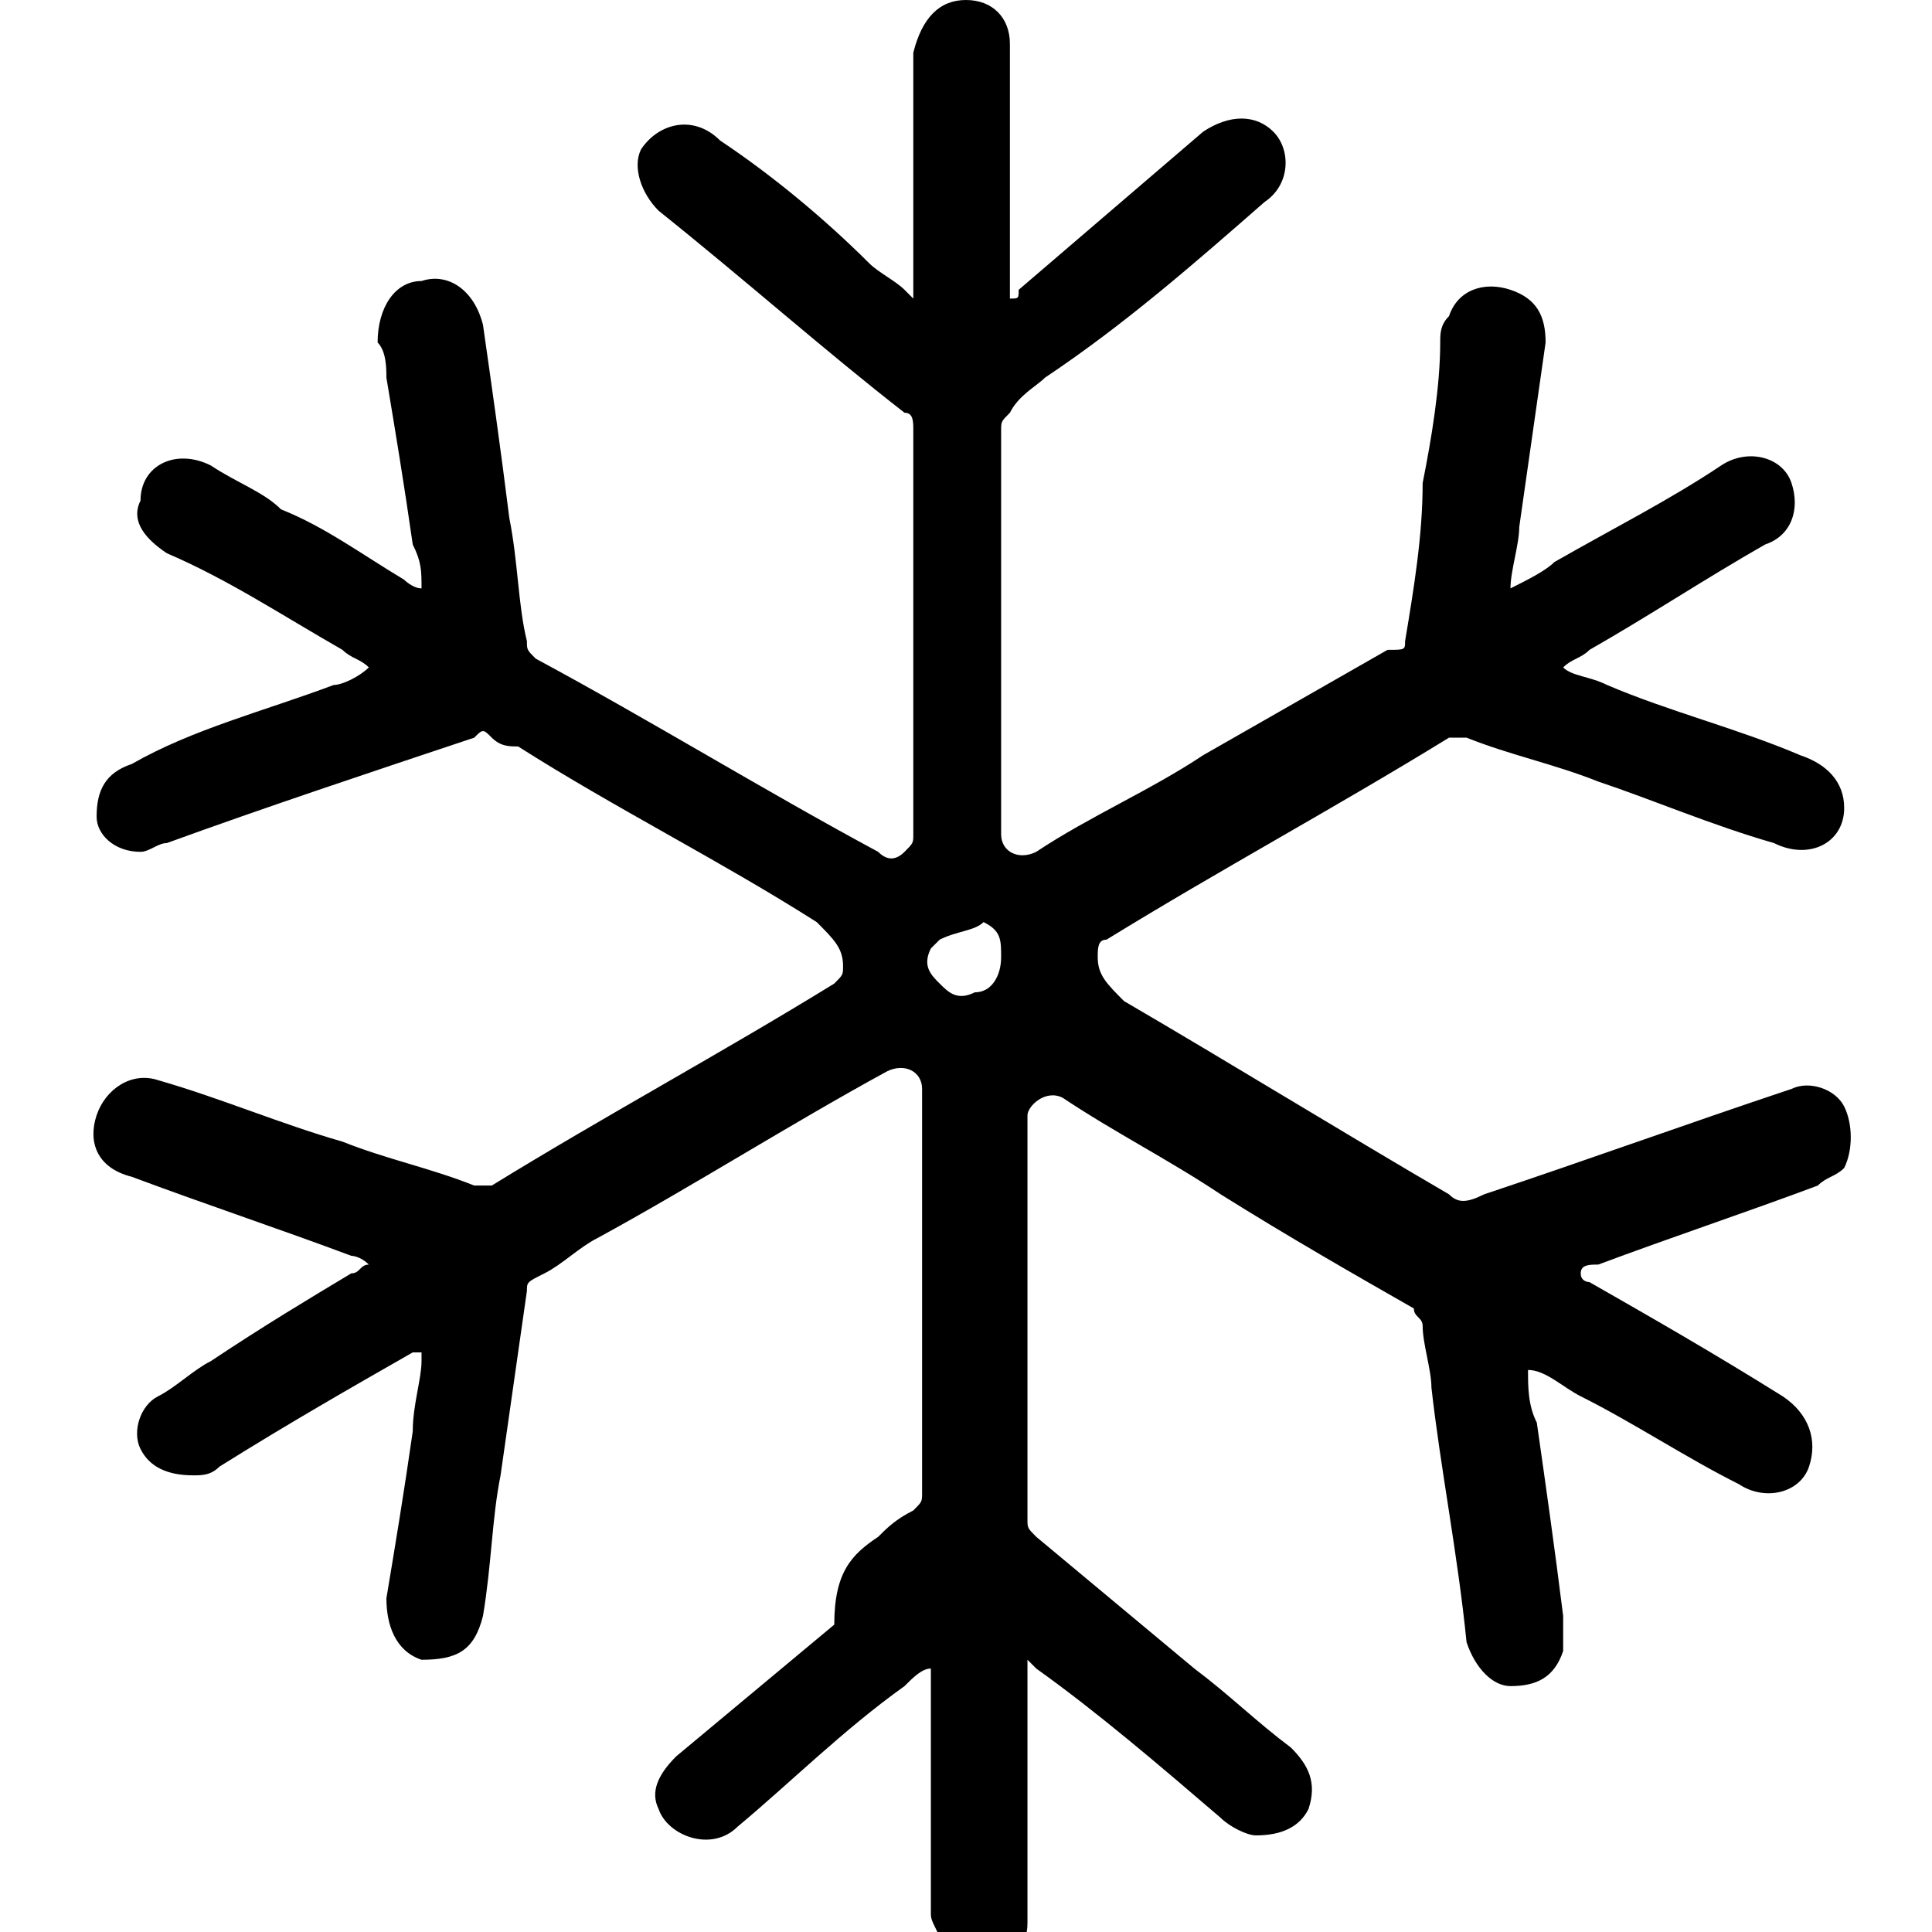 <?xml version="1.0" encoding="UTF-8"?> <svg xmlns="http://www.w3.org/2000/svg" xmlns:xlink="http://www.w3.org/1999/xlink" version="1.1" id="Layer_1" x="0px" y="0px" width="22px" height="22px" viewBox="0 0 22 22" style="enable-background:new 0 0 22 22;" xml:space="preserve"> <g> <path d="M10,17.5c0.1-0.1,0.2-0.2,0.4-0.3c0.1-0.1,0.1-0.1,0.1-0.2c0-1.5,0-3.1,0-4.6c0-0.2-0.2-0.3-0.4-0.2 c-1.1,0.6-2.2,1.3-3.3,1.9c-0.2,0.1-0.4,0.3-0.6,0.4C6,14.6,6,14.6,6,14.7c-0.1,0.7-0.2,1.4-0.3,2.1c-0.1,0.5-0.1,1-0.2,1.6 c-0.1,0.4-0.3,0.5-0.7,0.5c-0.3-0.1-0.4-0.4-0.4-0.7c0.1-0.6,0.2-1.2,0.3-1.9c0-0.3,0.1-0.6,0.1-0.8c0,0,0-0.1,0-0.1 c0,0-0.1,0-0.1,0c-0.7,0.4-1.4,0.8-2.2,1.3c-0.1,0.1-0.2,0.1-0.3,0.1c-0.3,0-0.5-0.1-0.6-0.3c-0.1-0.2,0-0.5,0.2-0.6 c0.2-0.1,0.4-0.3,0.6-0.4C3,15.1,3.5,14.8,4,14.5c0.1,0,0.1-0.1,0.2-0.1c-0.1-0.1-0.2-0.1-0.2-0.1c-0.8-0.3-1.7-0.6-2.5-0.9 C1.1,13.3,1,13,1.1,12.7c0.1-0.3,0.4-0.5,0.7-0.4c0.7,0.2,1.4,0.5,2.1,0.7c0.5,0.2,1,0.3,1.5,0.5c0.1,0,0.2,0,0.2,0 c1.3-0.8,2.6-1.5,3.9-2.3c0.1-0.1,0.1-0.1,0.1-0.2c0-0.2-0.1-0.3-0.3-0.5c-1.1-0.7-2.3-1.3-3.4-2C5.8,8.5,5.7,8.5,5.6,8.4 c-0.1-0.1-0.1-0.1-0.2,0C4.2,8.8,3,9.2,1.9,9.6c-0.1,0-0.2,0.1-0.3,0.1c-0.3,0-0.5-0.2-0.5-0.4c0-0.3,0.1-0.5,0.4-0.6 C2.2,8.3,3,8.1,3.8,7.8c0.1,0,0.3-0.1,0.4-0.2C4.1,7.5,4,7.5,3.9,7.4C3.2,7,2.6,6.6,1.9,6.3C1.6,6.1,1.5,5.9,1.6,5.7 C1.6,5.3,2,5.1,2.4,5.3c0.3,0.2,0.6,0.3,0.8,0.5C3.7,6,4.1,6.3,4.6,6.6c0,0,0.1,0.1,0.2,0.1c0-0.2,0-0.3-0.1-0.5 C4.6,5.5,4.5,4.9,4.4,4.3c0-0.1,0-0.3-0.1-0.4C4.3,3.5,4.5,3.2,4.8,3.2c0.3-0.1,0.6,0.1,0.7,0.5c0.1,0.7,0.2,1.4,0.3,2.2 c0.1,0.5,0.1,1,0.2,1.4C6,7.4,6,7.4,6.1,7.5C7.4,8.2,8.7,9,10,9.7c0.1,0.1,0.2,0.1,0.3,0c0.1-0.1,0.1-0.1,0.1-0.2c0-1.5,0-3,0-4.6 c0-0.1,0-0.2-0.1-0.2C9.4,4,8.5,3.2,7.5,2.4C7.3,2.2,7.2,1.9,7.3,1.7c0.2-0.3,0.6-0.4,0.9-0.1C8.8,2,9.4,2.5,9.9,3 c0.1,0.1,0.3,0.2,0.4,0.3c0,0,0.1,0.1,0.1,0.1c0-0.1,0-0.2,0-0.2c0-0.9,0-1.7,0-2.6C10.5,0.2,10.7,0,11,0c0.3,0,0.5,0.2,0.5,0.5 c0,0.9,0,1.8,0,2.7c0,0.1,0,0.1,0,0.2c0.1,0,0.1,0,0.1-0.1c0.7-0.6,1.4-1.2,2.1-1.8c0.3-0.2,0.6-0.2,0.8,0c0.2,0.2,0.2,0.6-0.1,0.8 c-0.8,0.7-1.6,1.4-2.5,2c-0.1,0.1-0.3,0.2-0.4,0.4c-0.1,0.1-0.1,0.1-0.1,0.2c0,1.5,0,3.1,0,4.6c0,0.2,0.2,0.3,0.4,0.2 c0.6-0.4,1.3-0.7,1.9-1.1c0.7-0.4,1.4-0.8,2.1-1.2C16,7.4,16,7.4,16,7.3c0.1-0.6,0.2-1.2,0.2-1.8c0.1-0.5,0.2-1.1,0.2-1.6 c0-0.1,0-0.2,0.1-0.3c0.1-0.3,0.4-0.4,0.7-0.3c0.3,0.1,0.4,0.3,0.4,0.6c-0.1,0.7-0.2,1.4-0.3,2.1c0,0.2-0.1,0.5-0.1,0.7 c0.2-0.1,0.4-0.2,0.5-0.3C18.4,6,19,5.7,19.6,5.3c0.3-0.2,0.7-0.1,0.8,0.2c0.1,0.3,0,0.6-0.3,0.7c-0.7,0.4-1.3,0.8-2,1.2 c-0.1,0.1-0.2,0.1-0.3,0.2c0.1,0.1,0.3,0.1,0.5,0.2c0.7,0.3,1.5,0.5,2.2,0.8C20.8,8.7,21,8.9,21,9.2c0,0.4-0.4,0.6-0.8,0.4 c-0.7-0.2-1.4-0.5-2-0.7c-0.5-0.2-1-0.3-1.5-0.5c-0.1,0-0.2,0-0.2,0c-1.3,0.8-2.6,1.5-3.9,2.3c-0.1,0-0.1,0.1-0.1,0.2 c0,0.2,0.1,0.3,0.3,0.5c1.2,0.7,2.5,1.5,3.7,2.2c0.1,0.1,0.2,0.1,0.4,0c1.2-0.4,2.3-0.8,3.5-1.2c0.2-0.1,0.5,0,0.6,0.2 c0.1,0.2,0.1,0.5,0,0.7c-0.1,0.1-0.2,0.1-0.3,0.2c-0.8,0.3-1.7,0.6-2.5,0.9c-0.1,0-0.2,0-0.2,0.1c0,0.1,0.1,0.1,0.1,0.1 c0.7,0.4,1.4,0.8,2.2,1.3c0.3,0.2,0.4,0.5,0.3,0.8c-0.1,0.3-0.5,0.4-0.8,0.2c-0.6-0.3-1.2-0.7-1.8-1c-0.2-0.1-0.4-0.3-0.6-0.3 c0,0.2,0,0.4,0.1,0.6c0.1,0.7,0.2,1.4,0.3,2.2c0,0.1,0,0.2,0,0.4c-0.1,0.3-0.3,0.4-0.6,0.4c-0.2,0-0.4-0.2-0.5-0.5 c-0.1-1-0.3-2-0.4-2.9c0-0.2-0.1-0.5-0.1-0.7c0-0.1-0.1-0.1-0.1-0.2c-0.7-0.4-1.4-0.8-2.2-1.3c-0.6-0.4-1.2-0.7-1.8-1.1 c-0.2-0.1-0.4,0.1-0.4,0.2c0,1.5,0,3.1,0,4.6c0,0.1,0,0.1,0.1,0.2c0.6,0.5,1.2,1,1.8,1.5c0.4,0.3,0.7,0.6,1.1,0.9 c0.2,0.2,0.3,0.4,0.2,0.7c-0.1,0.2-0.3,0.3-0.6,0.3c-0.1,0-0.3-0.1-0.4-0.2c-0.7-0.6-1.4-1.2-2.1-1.7c0,0-0.1-0.1-0.1-0.1 c0,0.1,0,0.1,0,0.2c0,0.9,0,1.8,0,2.8c0,0.3-0.2,0.4-0.4,0.5c-0.3,0.1-0.5-0.1-0.6-0.3c0-0.1-0.1-0.2-0.1-0.3c0-0.9,0-1.7,0-2.6 c0-0.1,0-0.1,0-0.2c-0.1,0-0.2,0.1-0.3,0.2c-0.7,0.5-1.3,1.1-1.9,1.6c-0.3,0.3-0.8,0.1-0.9-0.2c-0.1-0.2,0-0.4,0.2-0.6 c0.6-0.5,1.2-1,1.8-1.5C9.5,17.9,9.7,17.7,10,17.5 M10.7,10.7c0,0-0.1,0.1-0.1,0.1c-0.1,0.2,0,0.3,0.1,0.4c0.1,0.1,0.2,0.2,0.4,0.1 c0.2,0,0.3-0.2,0.3-0.4c0-0.2,0-0.3-0.2-0.4C11.1,10.6,10.9,10.6,10.7,10.7z"></path> </g> </svg> 